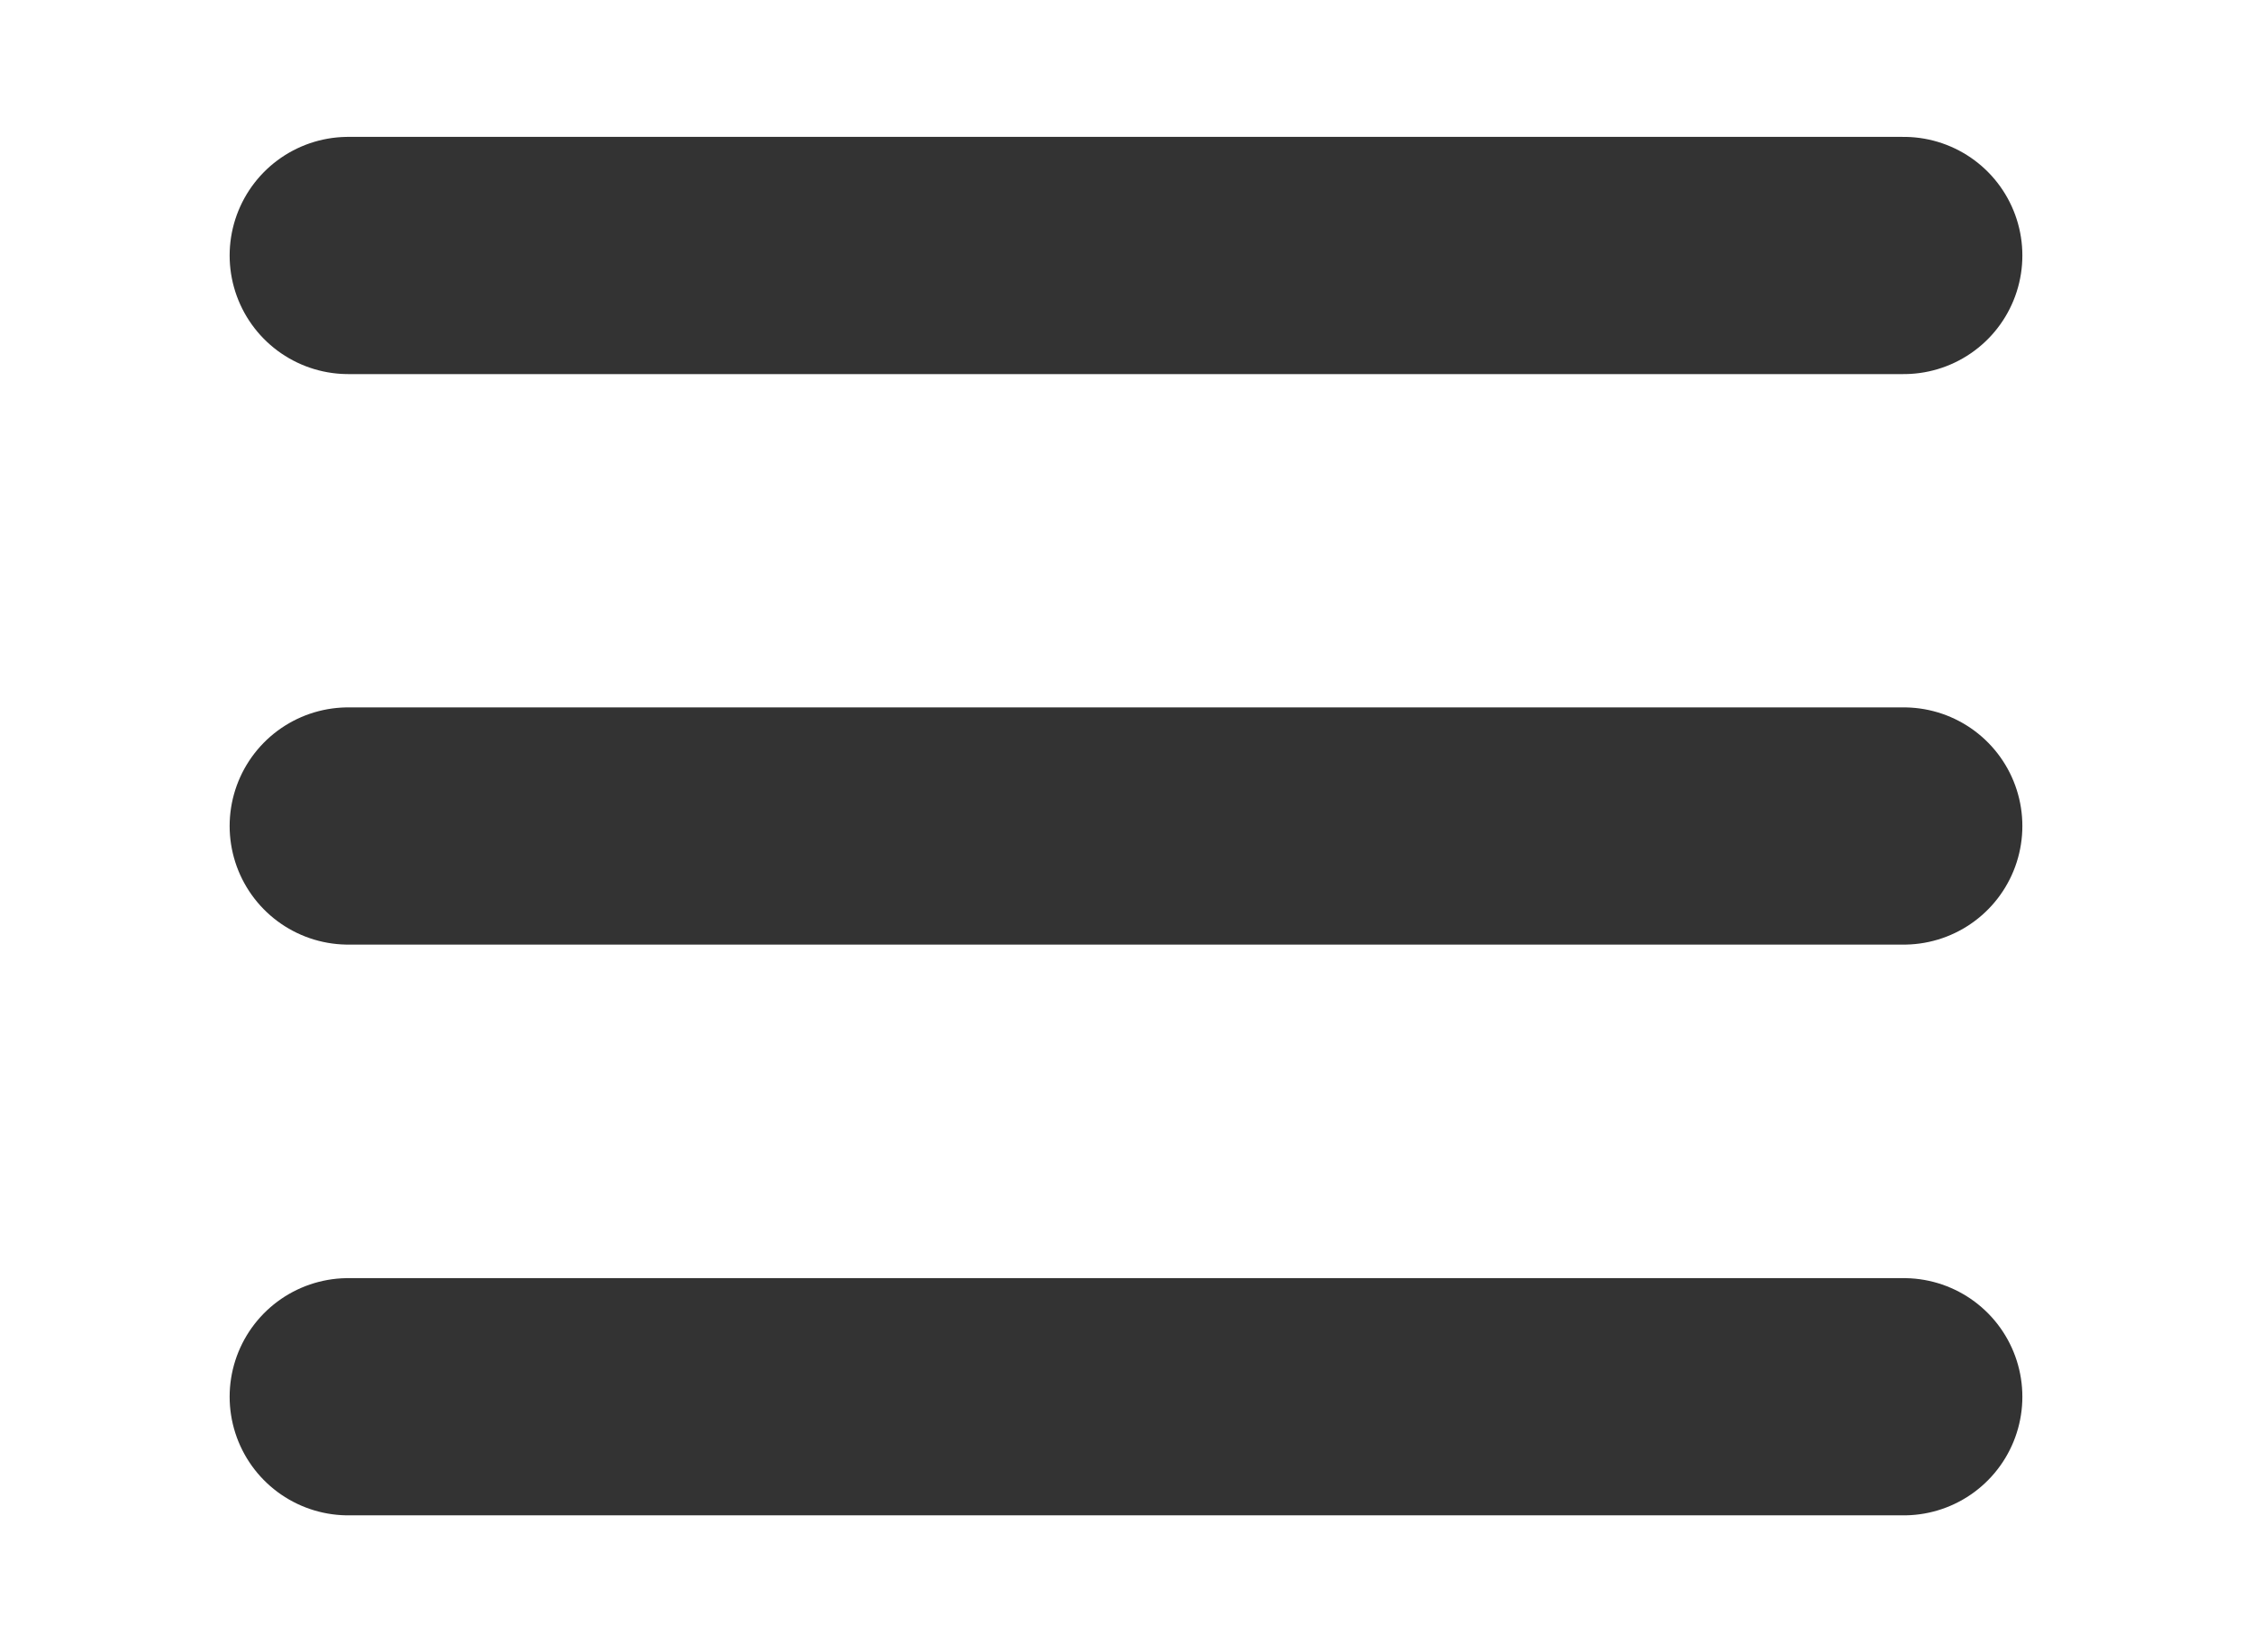 <?xml version="1.0" encoding="utf-8"?>
<!-- Generator: Adobe Illustrator 24.0.0, SVG Export Plug-In . SVG Version: 6.00 Build 0)  -->
<svg version="1.1" id="图层_1" xmlns="http://www.w3.org/2000/svg" xmlns:xlink="http://www.w3.org/1999/xlink" x="0px" y="0px"
	 viewBox="0 0 9.493 6.965" style="enable-background:new 0 0 9.493 6.965;" xml:space="preserve">
<style type="text/css">
	.st0{fill:none;stroke:#333333;stroke-linecap:round;stroke-linejoin:round;stroke-miterlimit:10;}
</style>
<g>
	<line class="st0" x1="1.468" y1="1.077" x2="8.025" y2="1.077"/>
	<line class="st0" x1="1.468" y1="3.482" x2="8.025" y2="3.482"/>
	<line class="st0" x1="1.468" y1="5.888" x2="8.025" y2="5.888"/>
</g>
</svg>
